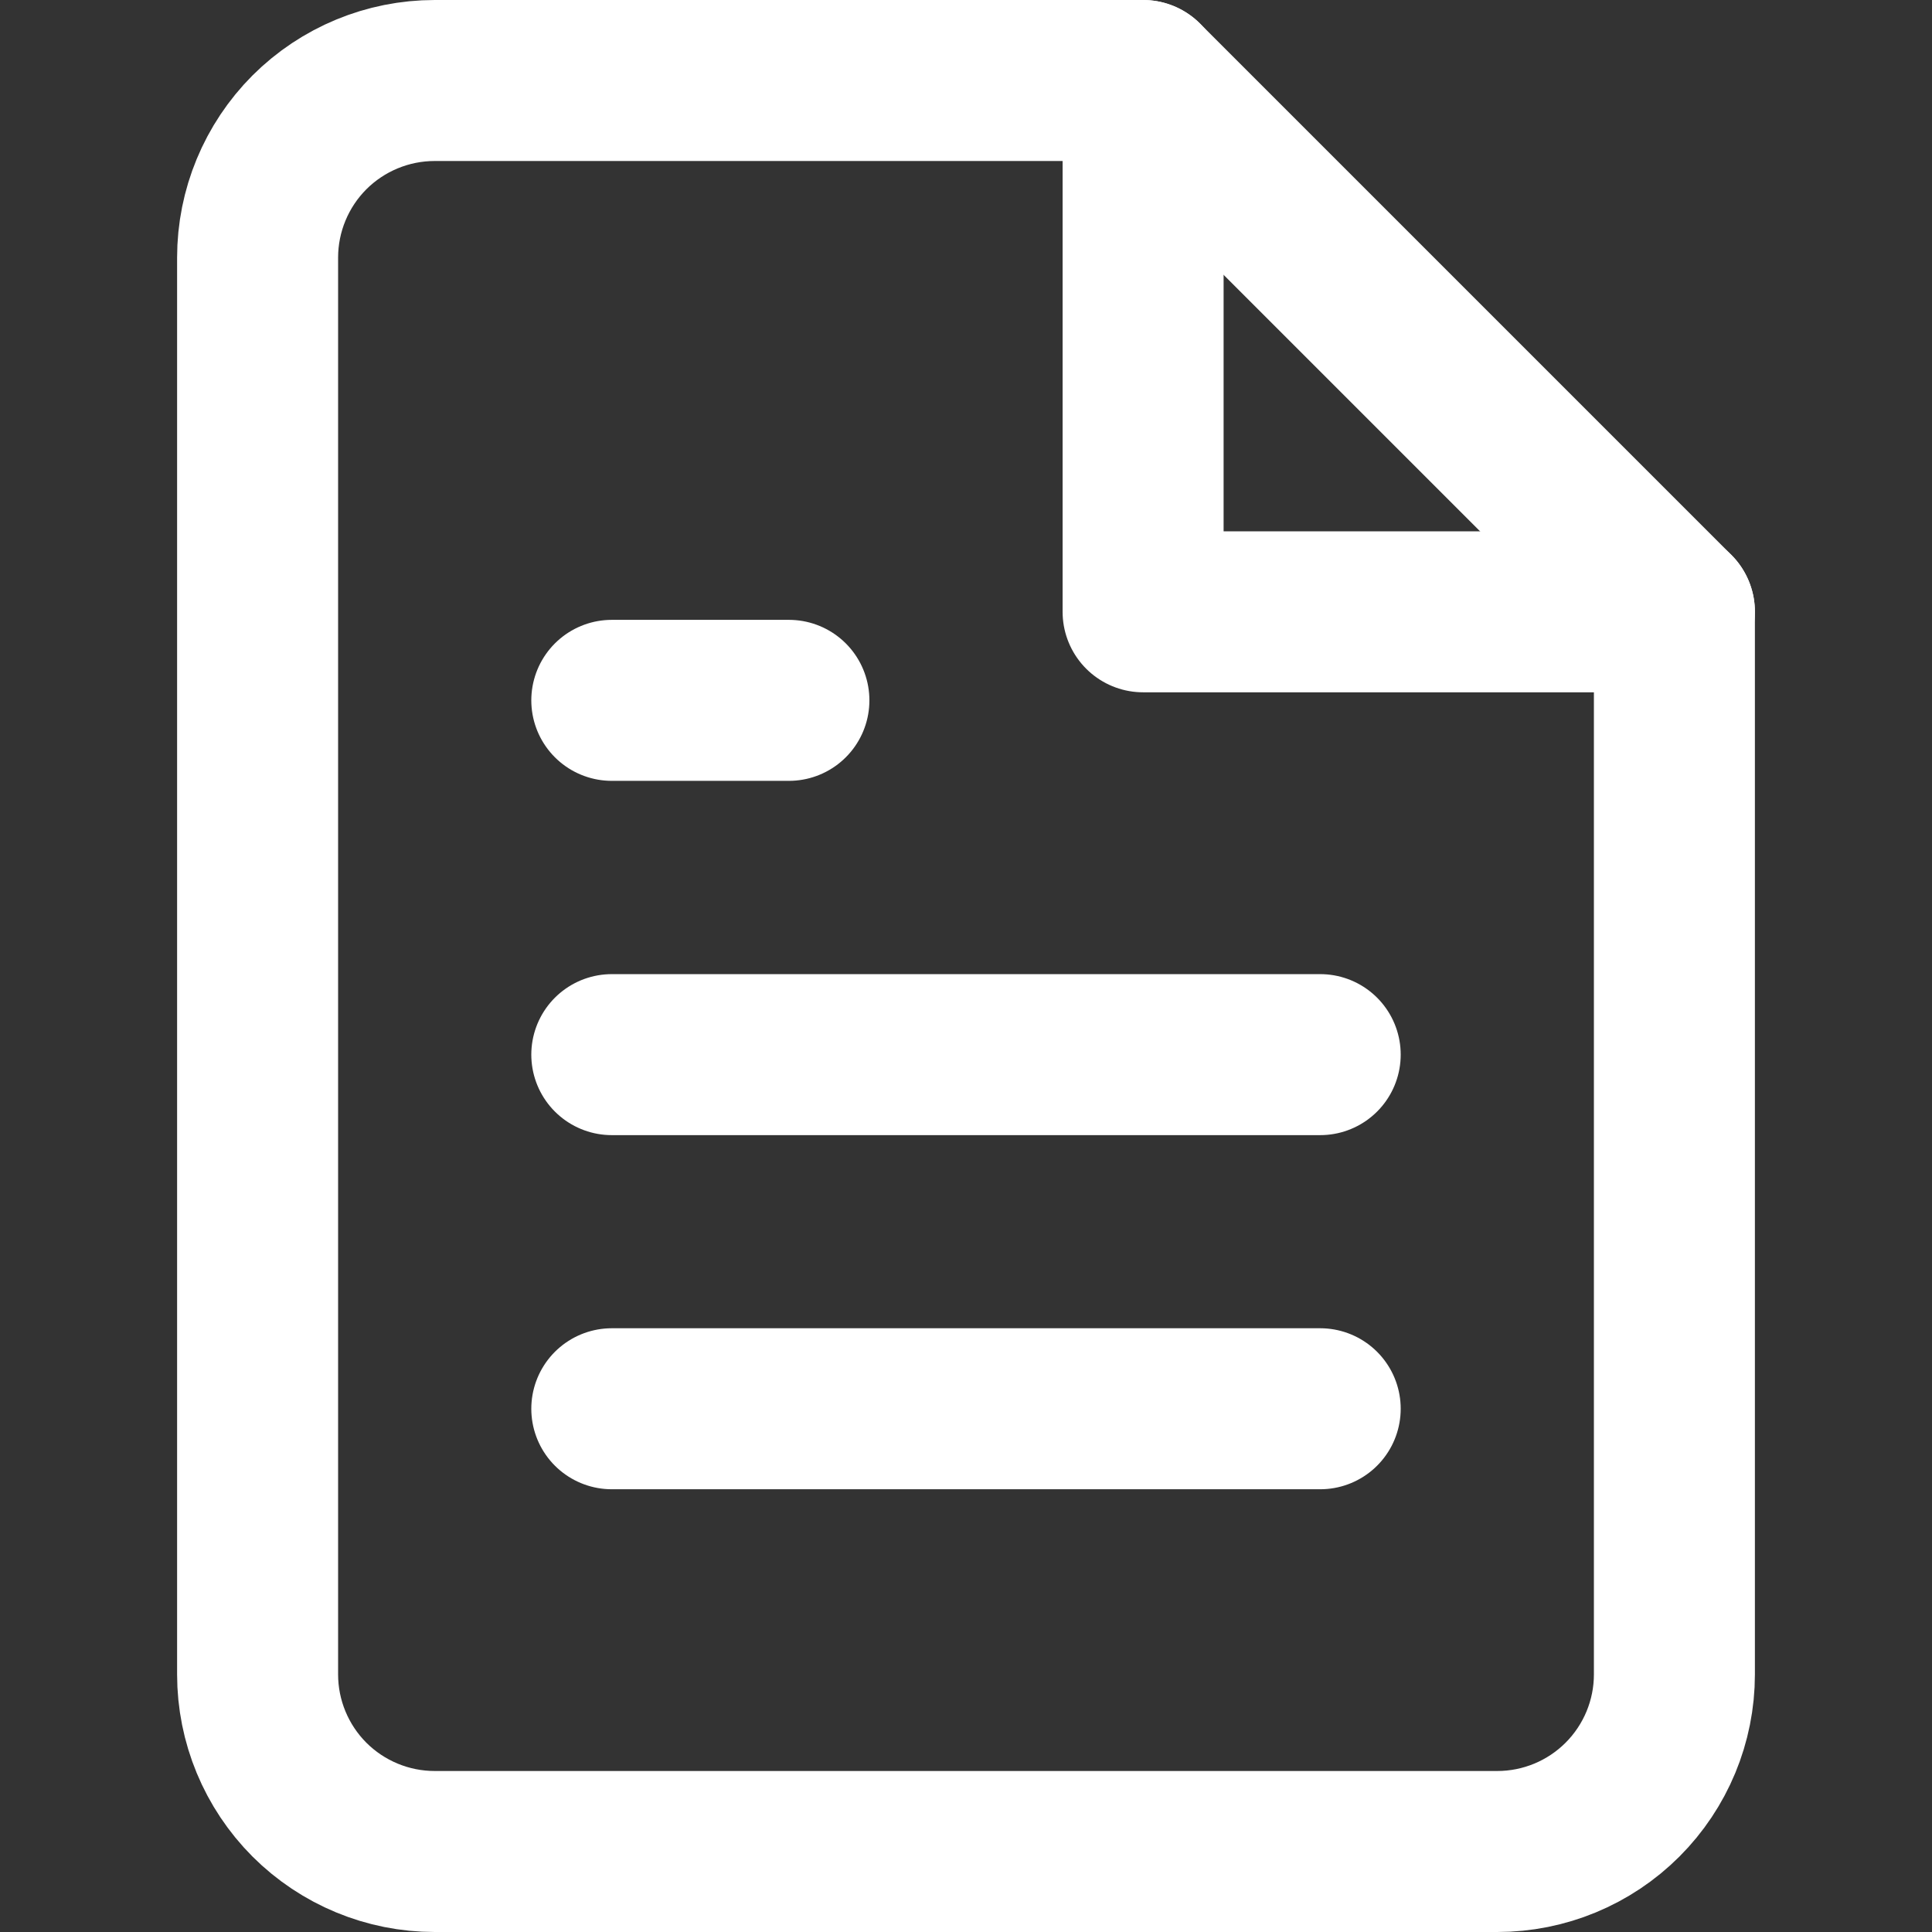 <svg width="24" height="24" viewBox="0 0 24 24" fill="none" xmlns="http://www.w3.org/2000/svg">
<rect x="0" y="0" width="24" height="24" fill="#333333" stroke="none"/>
<path d="M14.2 1H5.4C4.816 1 4.257 1.232 3.844 1.644C3.432 2.057 3.2 2.617 3.2 3.2V20.8C3.2 21.384 3.432 21.943 3.844 22.356C4.257 22.768 4.816 23 5.4 23H18.6C19.183 23 19.743 22.768 20.155 22.356C20.568 21.943 20.8 21.384 20.8 20.8V7.6L14.2 1Z" stroke="white" stroke-width="2" stroke-linecap="round" stroke-linejoin="round"/>
<path d="M16.4 17.5H7.6" stroke="white" stroke-width="2" stroke-linecap="round" stroke-linejoin="round"/>
<path d="M16.4 13.101H7.6" stroke="white" stroke-width="2" stroke-linecap="round" stroke-linejoin="round"/>
<path d="M9.8 8.7H8.7H7.6" stroke="white" stroke-width="2" stroke-linecap="round" stroke-linejoin="round"/>
<path d="M14.2 1V7.6H20.8" stroke="white" stroke-width="2" stroke-linecap="round" stroke-linejoin="round"/>
</svg>
